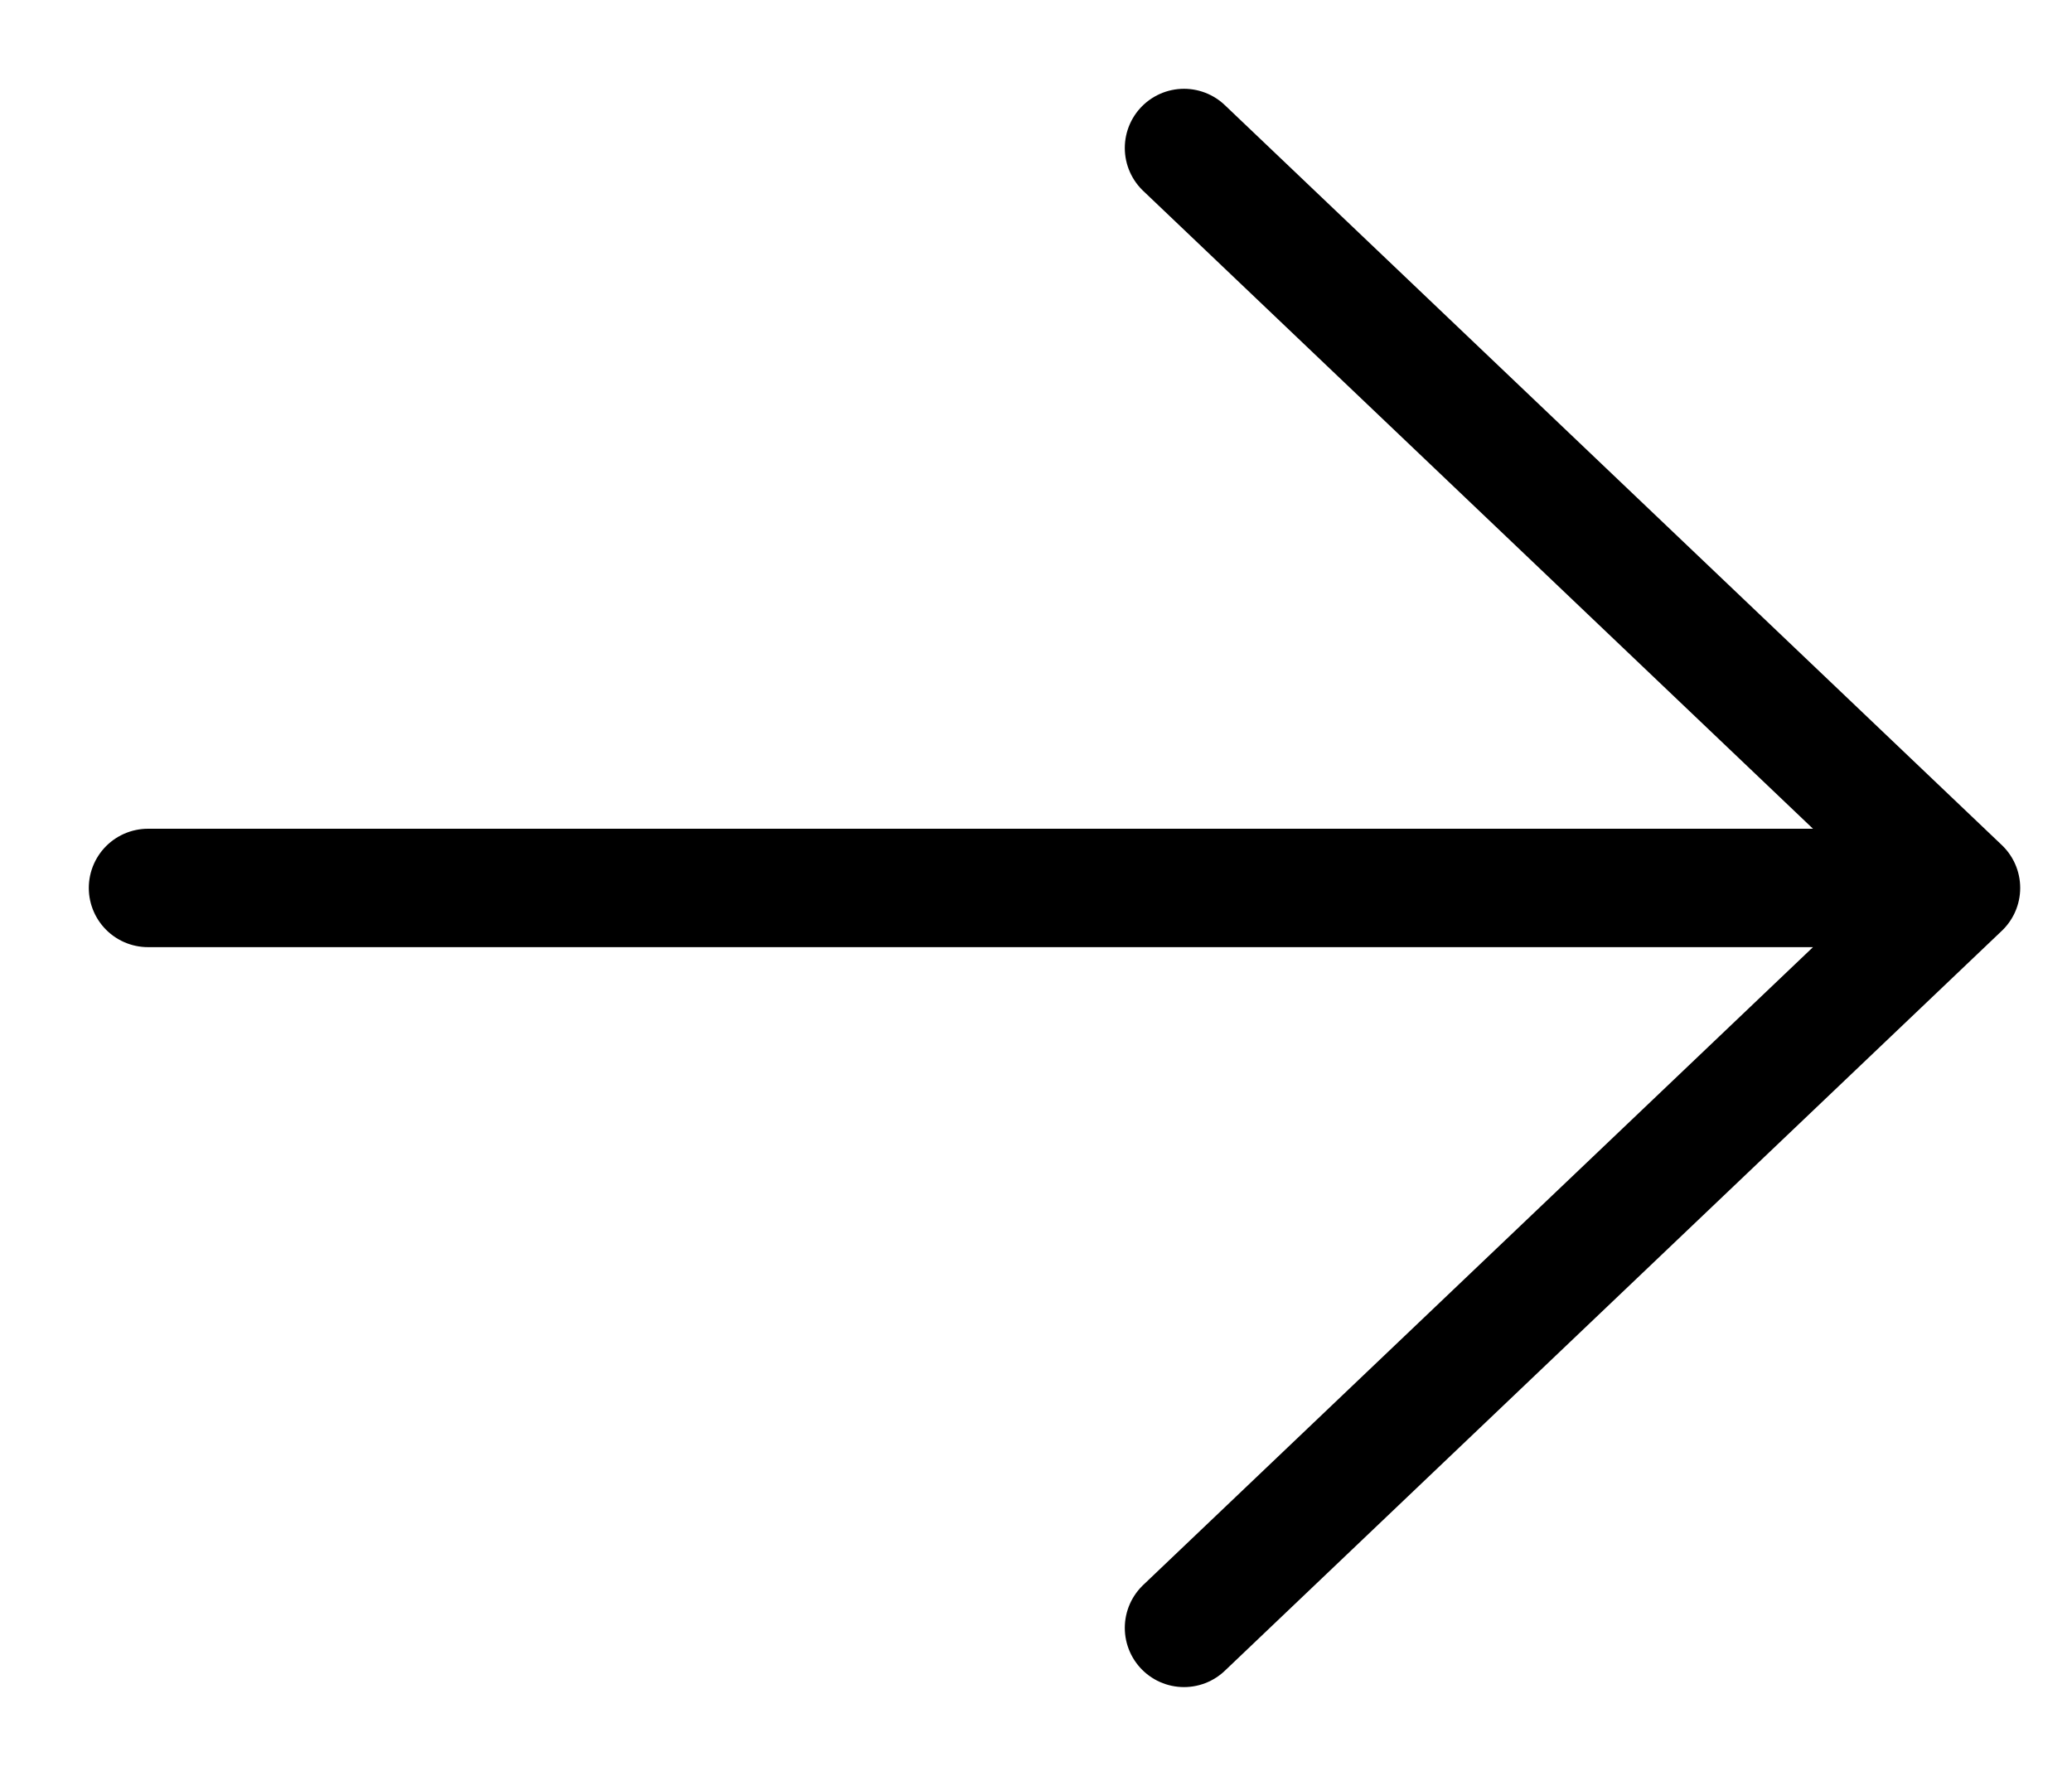 <?xml version="1.0" encoding="UTF-8"?> <svg xmlns="http://www.w3.org/2000/svg" width="14" height="12" viewBox="0 0 14 12" fill="none"><path d="M8 1L13.25 6M13.25 6L8 11M13.25 6H1" stroke="black" stroke-width="0.8" stroke-linecap="round" stroke-linejoin="round"></path></svg> 